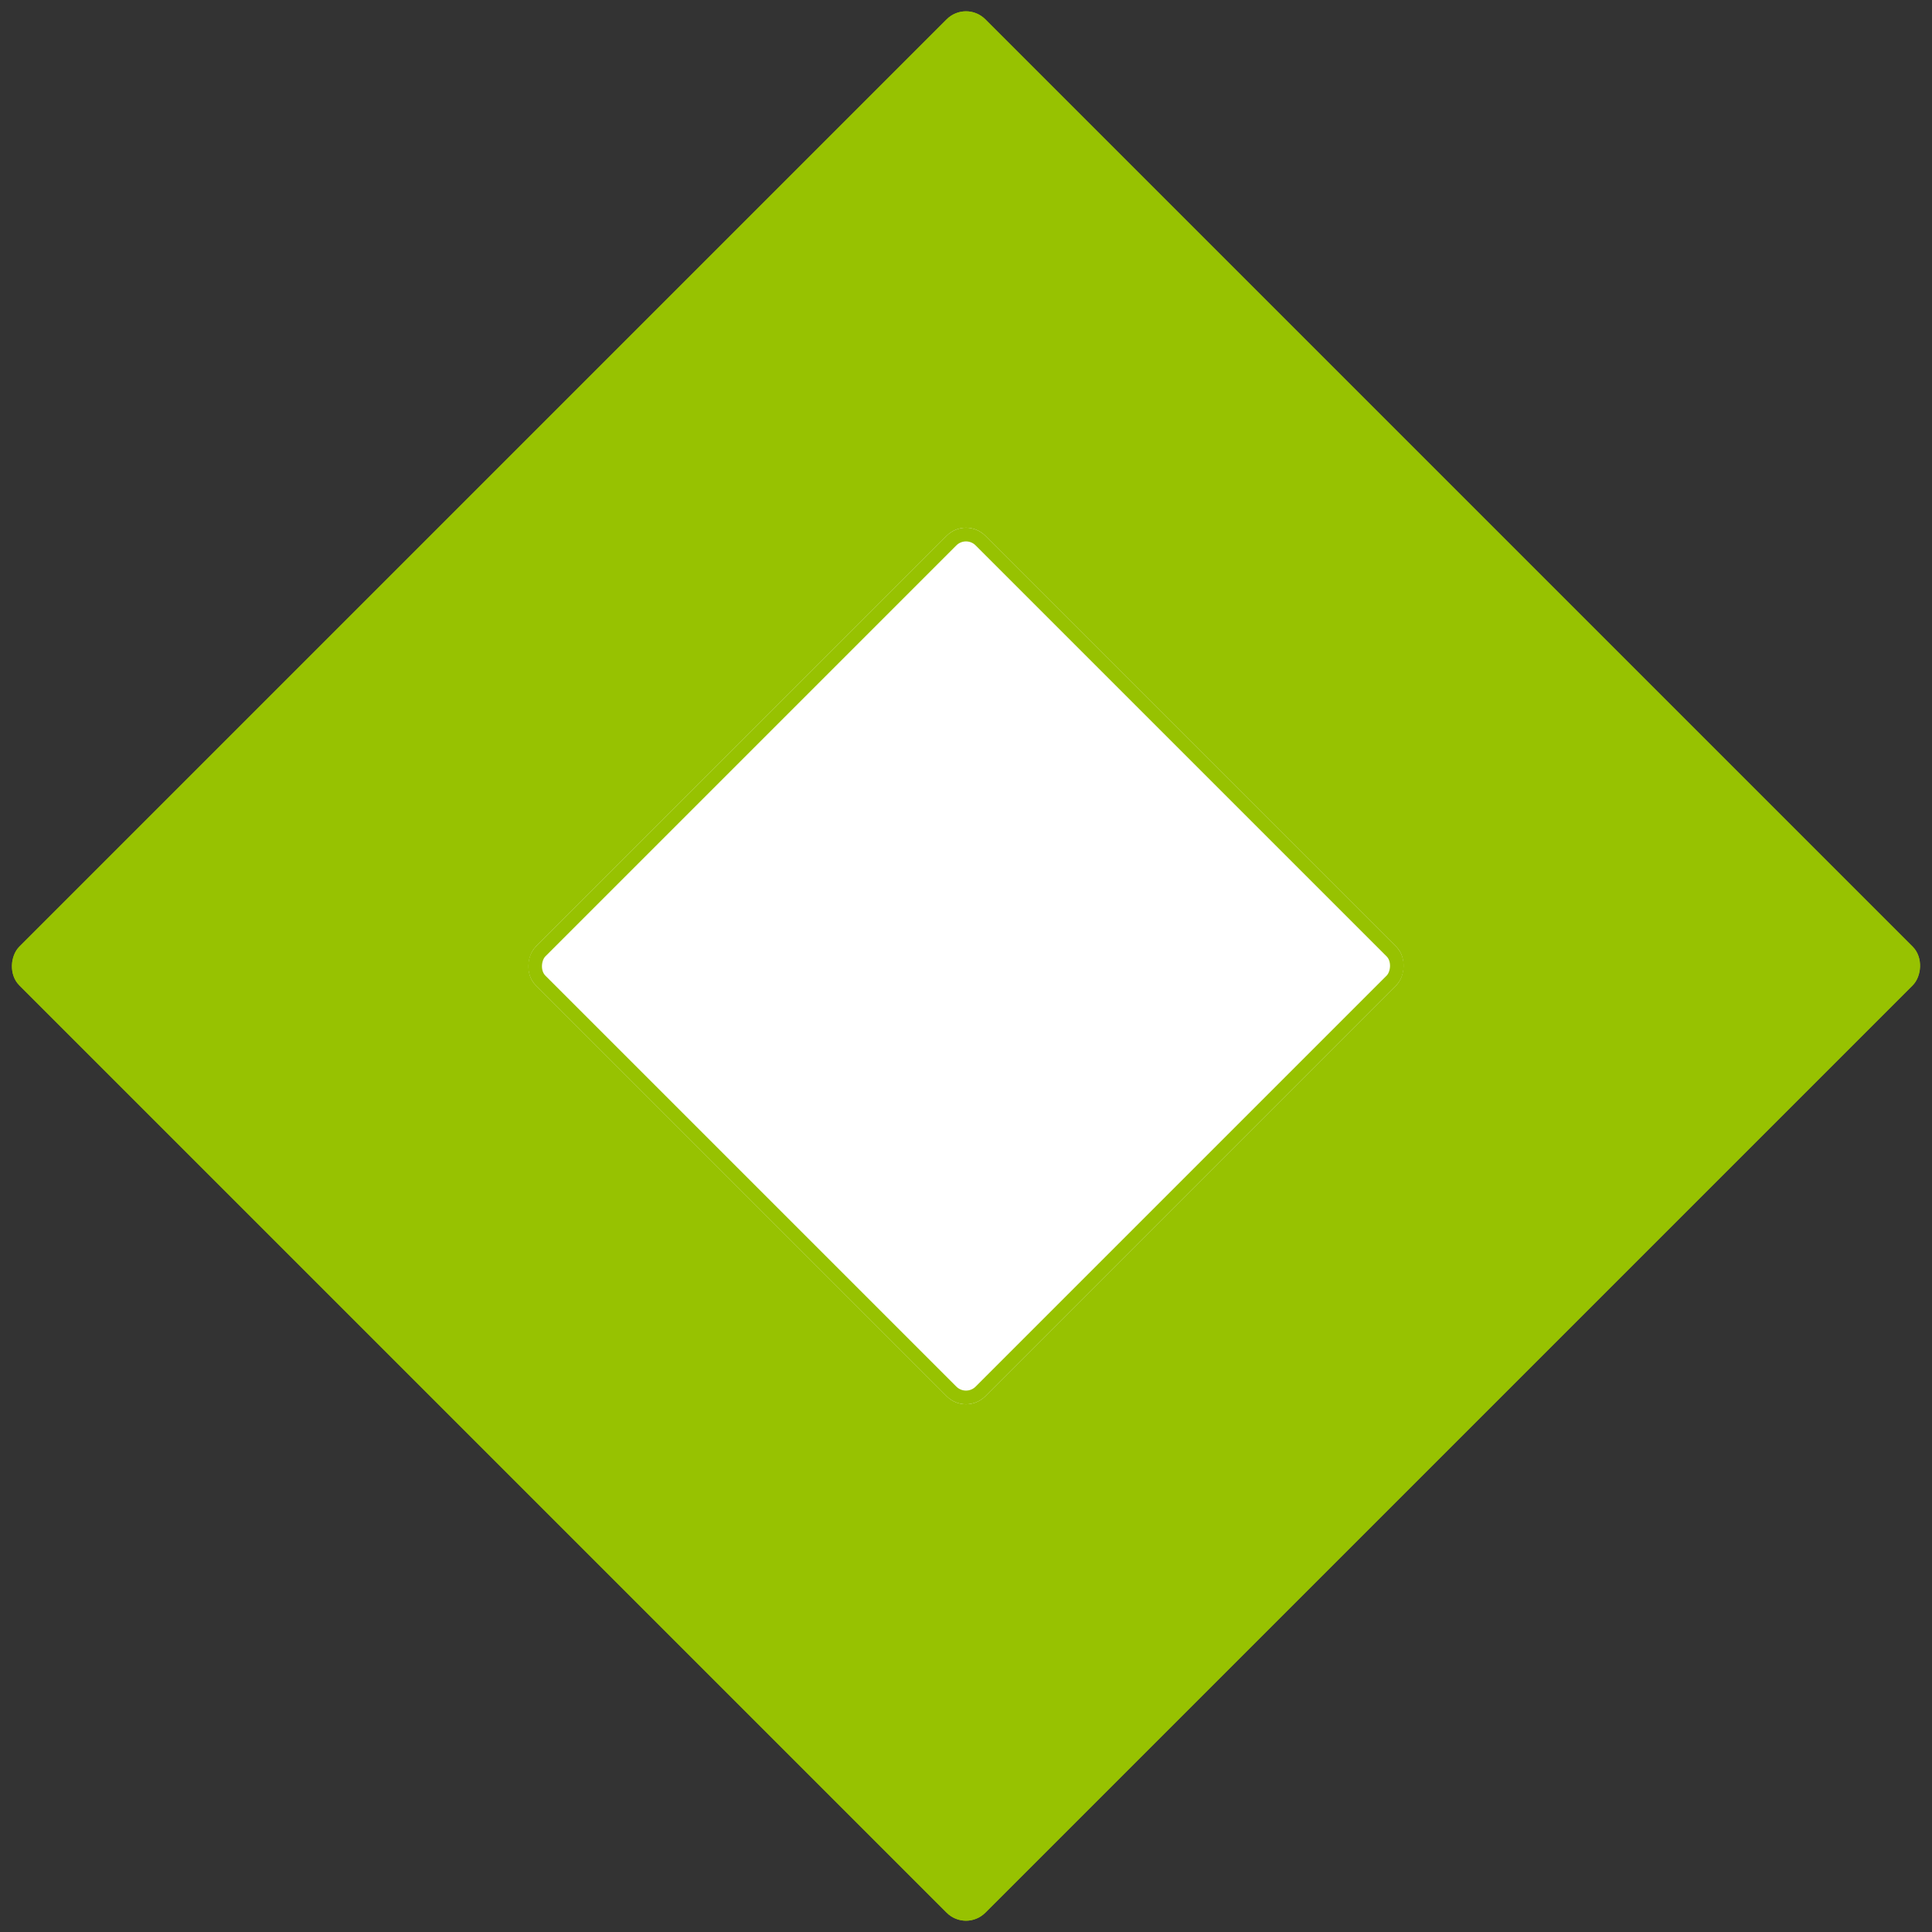 <svg xmlns="http://www.w3.org/2000/svg" width="141.491" height="141.492" viewBox="0 0 141.491 141.492">
  <rect x="0" y="0" width="141.491" height="141.492" fill="#333333" stroke="none"/>
  <g transform="translate(294.359 -6188.574)">
    <g transform="translate(-223.614 6188.574) rotate(45)" fill="#97c201" stroke="#97c201" stroke-width="1">
      <rect width="100.05" height="100.05" rx="2" stroke="none"/>
      <rect x="0.5" y="0.5" width="99.05" height="99.05" rx="1.5" fill="none"/>
    </g>
    <g transform="translate(-223.614 6226.396) rotate(45)" fill="#fff" stroke="#97c201" stroke-width="1">
      <rect width="46.561" height="46.561" rx="2" stroke="none"/>
      <rect x="0.5" y="0.5" width="45.561" height="45.561" rx="1.5" fill="none"/>
    </g>
  </g>
</svg>
